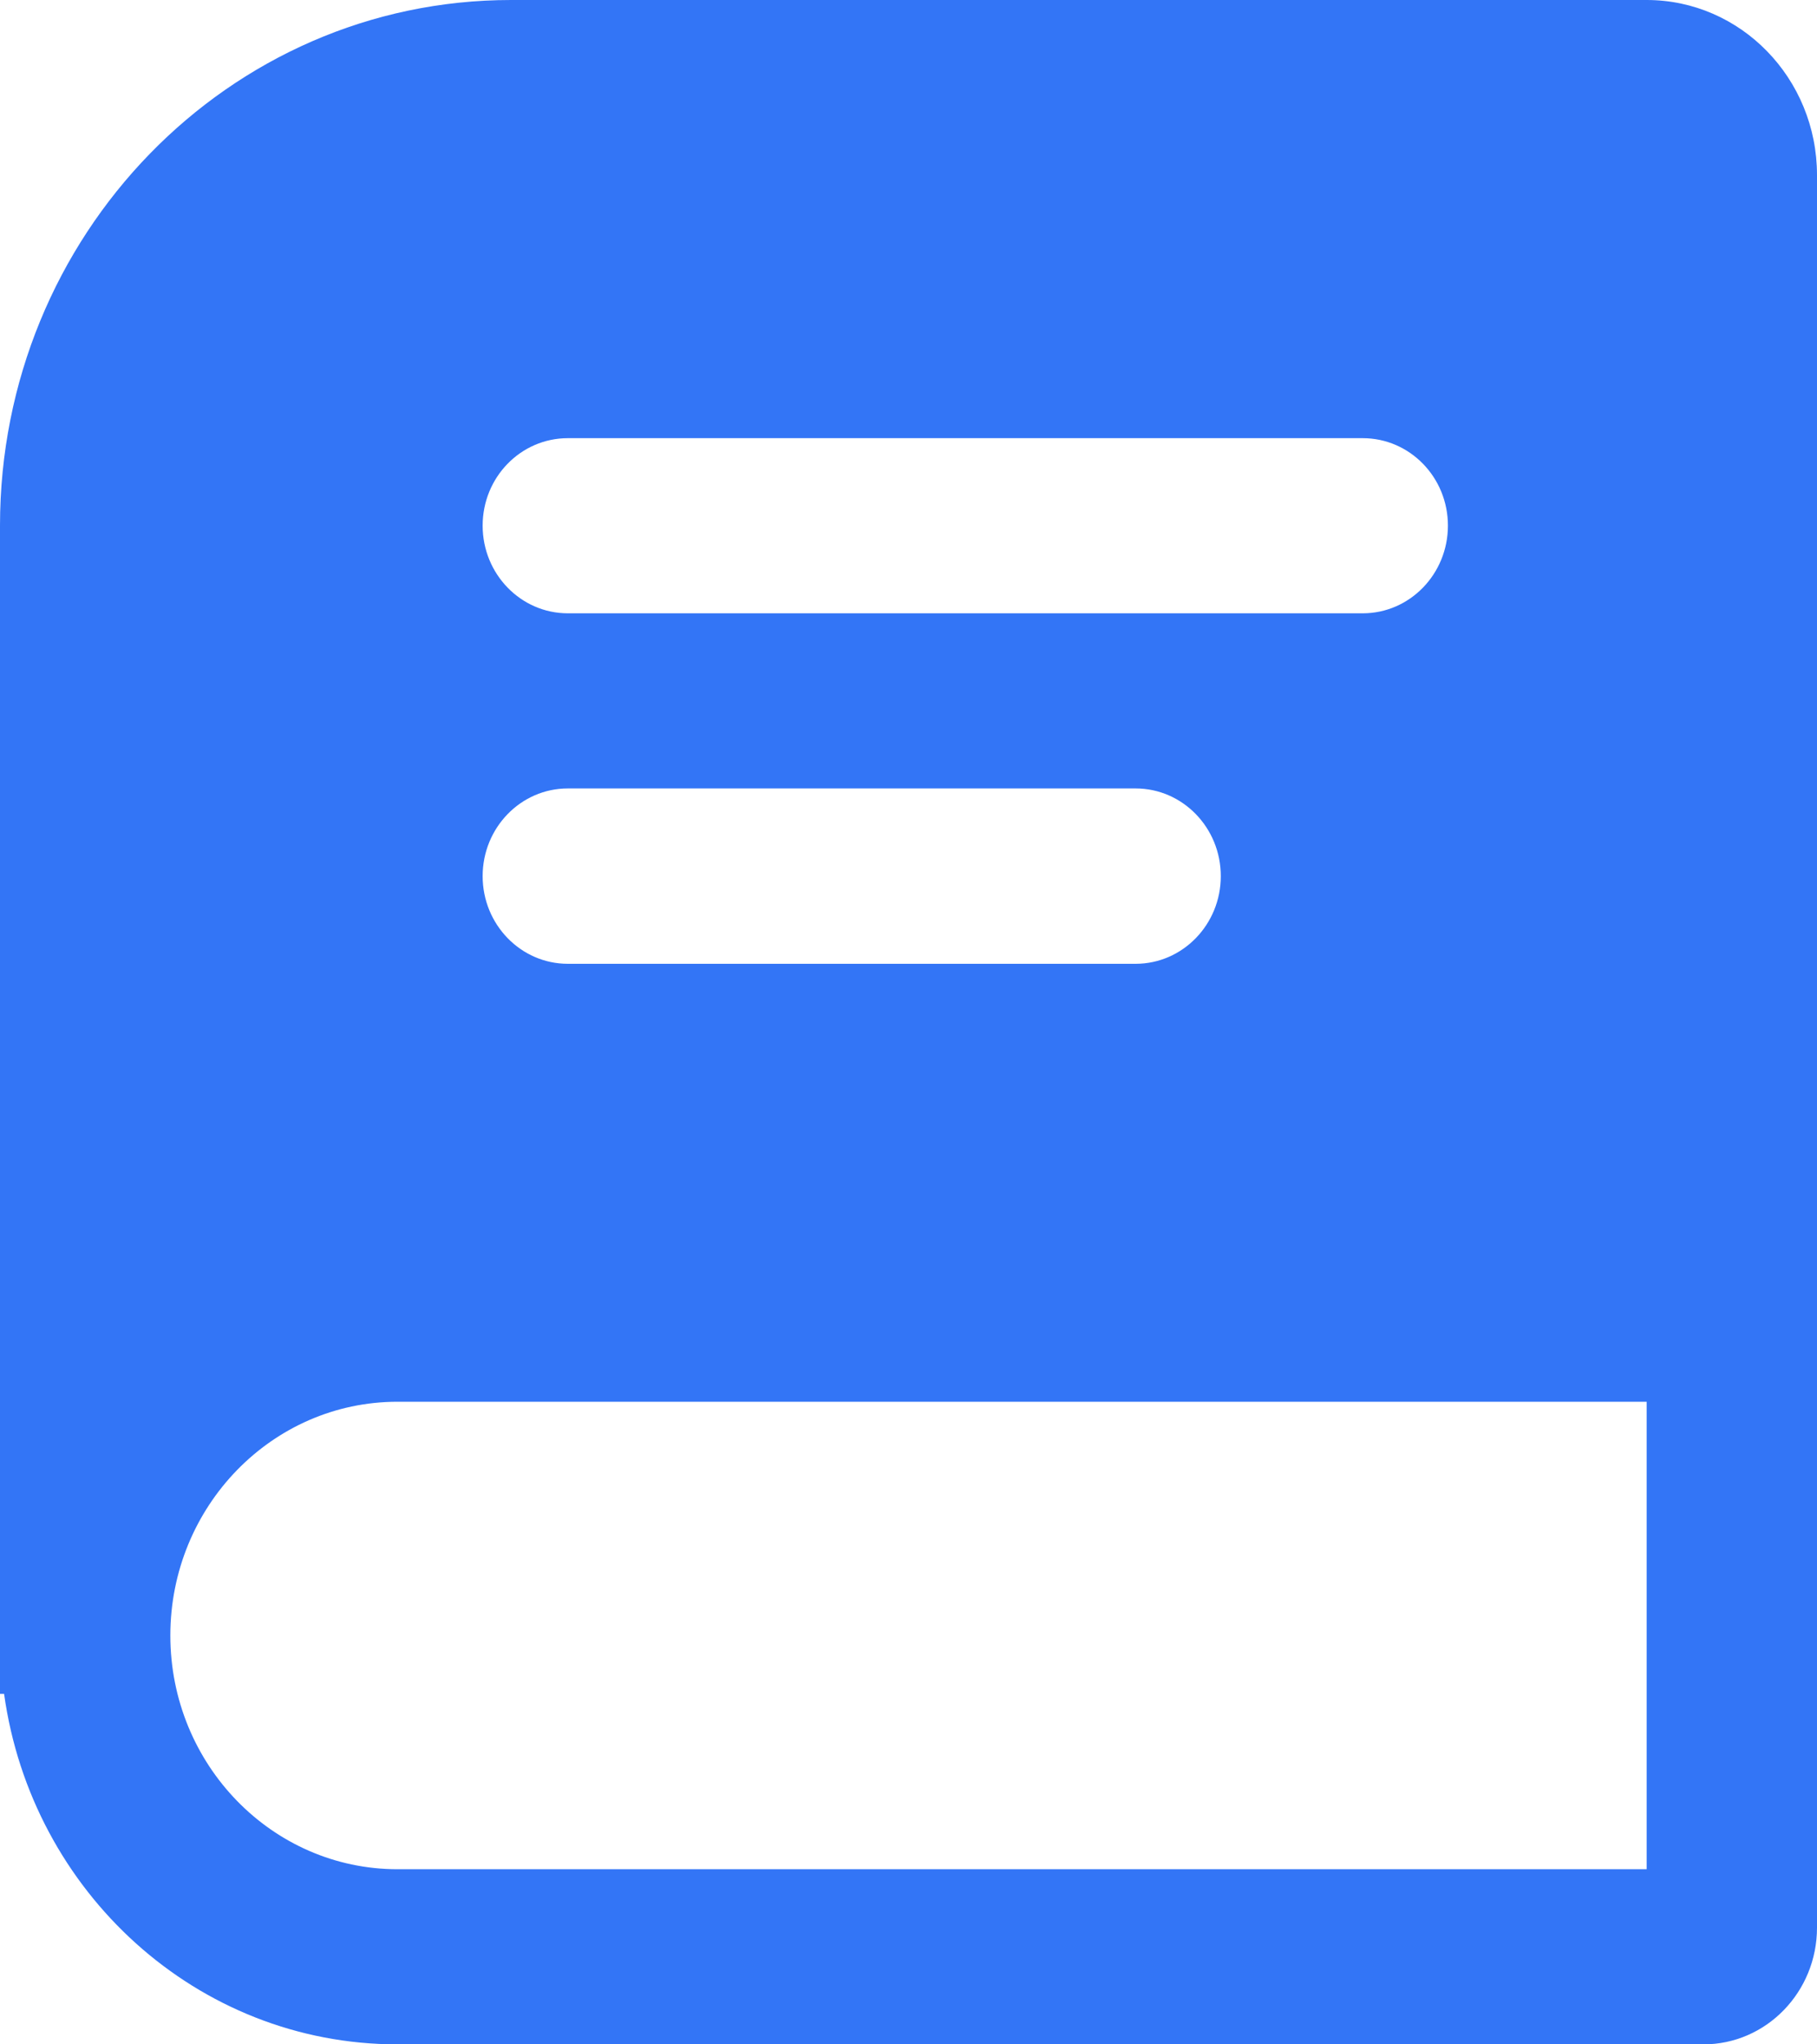 <?xml version="1.0" encoding="UTF-8"?> <svg xmlns="http://www.w3.org/2000/svg" width="8" height="9" viewBox="0 0 8 9" fill="none"><path fill-rule="evenodd" clip-rule="evenodd" d="M0 2.314C0 1.036 1.007 0 2.25 0H7.25C7.664 0 8 0.345 8 0.771V8.486C8 8.77 7.776 9 7.5 9H1.75C0.868 9 0.139 8.329 0.018 7.457H0V2.314ZM7.25 6.171H1.75C1.198 6.171 0.75 6.632 0.75 7.2C0.75 7.768 1.198 8.229 1.75 8.229H7.25V6.171ZM2.125 2.314C2.125 2.101 2.293 1.929 2.5 1.929H6C6.207 1.929 6.375 2.101 6.375 2.314C6.375 2.527 6.207 2.7 6 2.7H2.5C2.293 2.7 2.125 2.527 2.125 2.314ZM2.5 3.471C2.293 3.471 2.125 3.644 2.125 3.857C2.125 4.07 2.293 4.243 2.5 4.243H5C5.207 4.243 5.375 4.07 5.375 3.857C5.375 3.644 5.207 3.471 5 3.471H2.5Z" fill="#3375F6"></path></svg> 